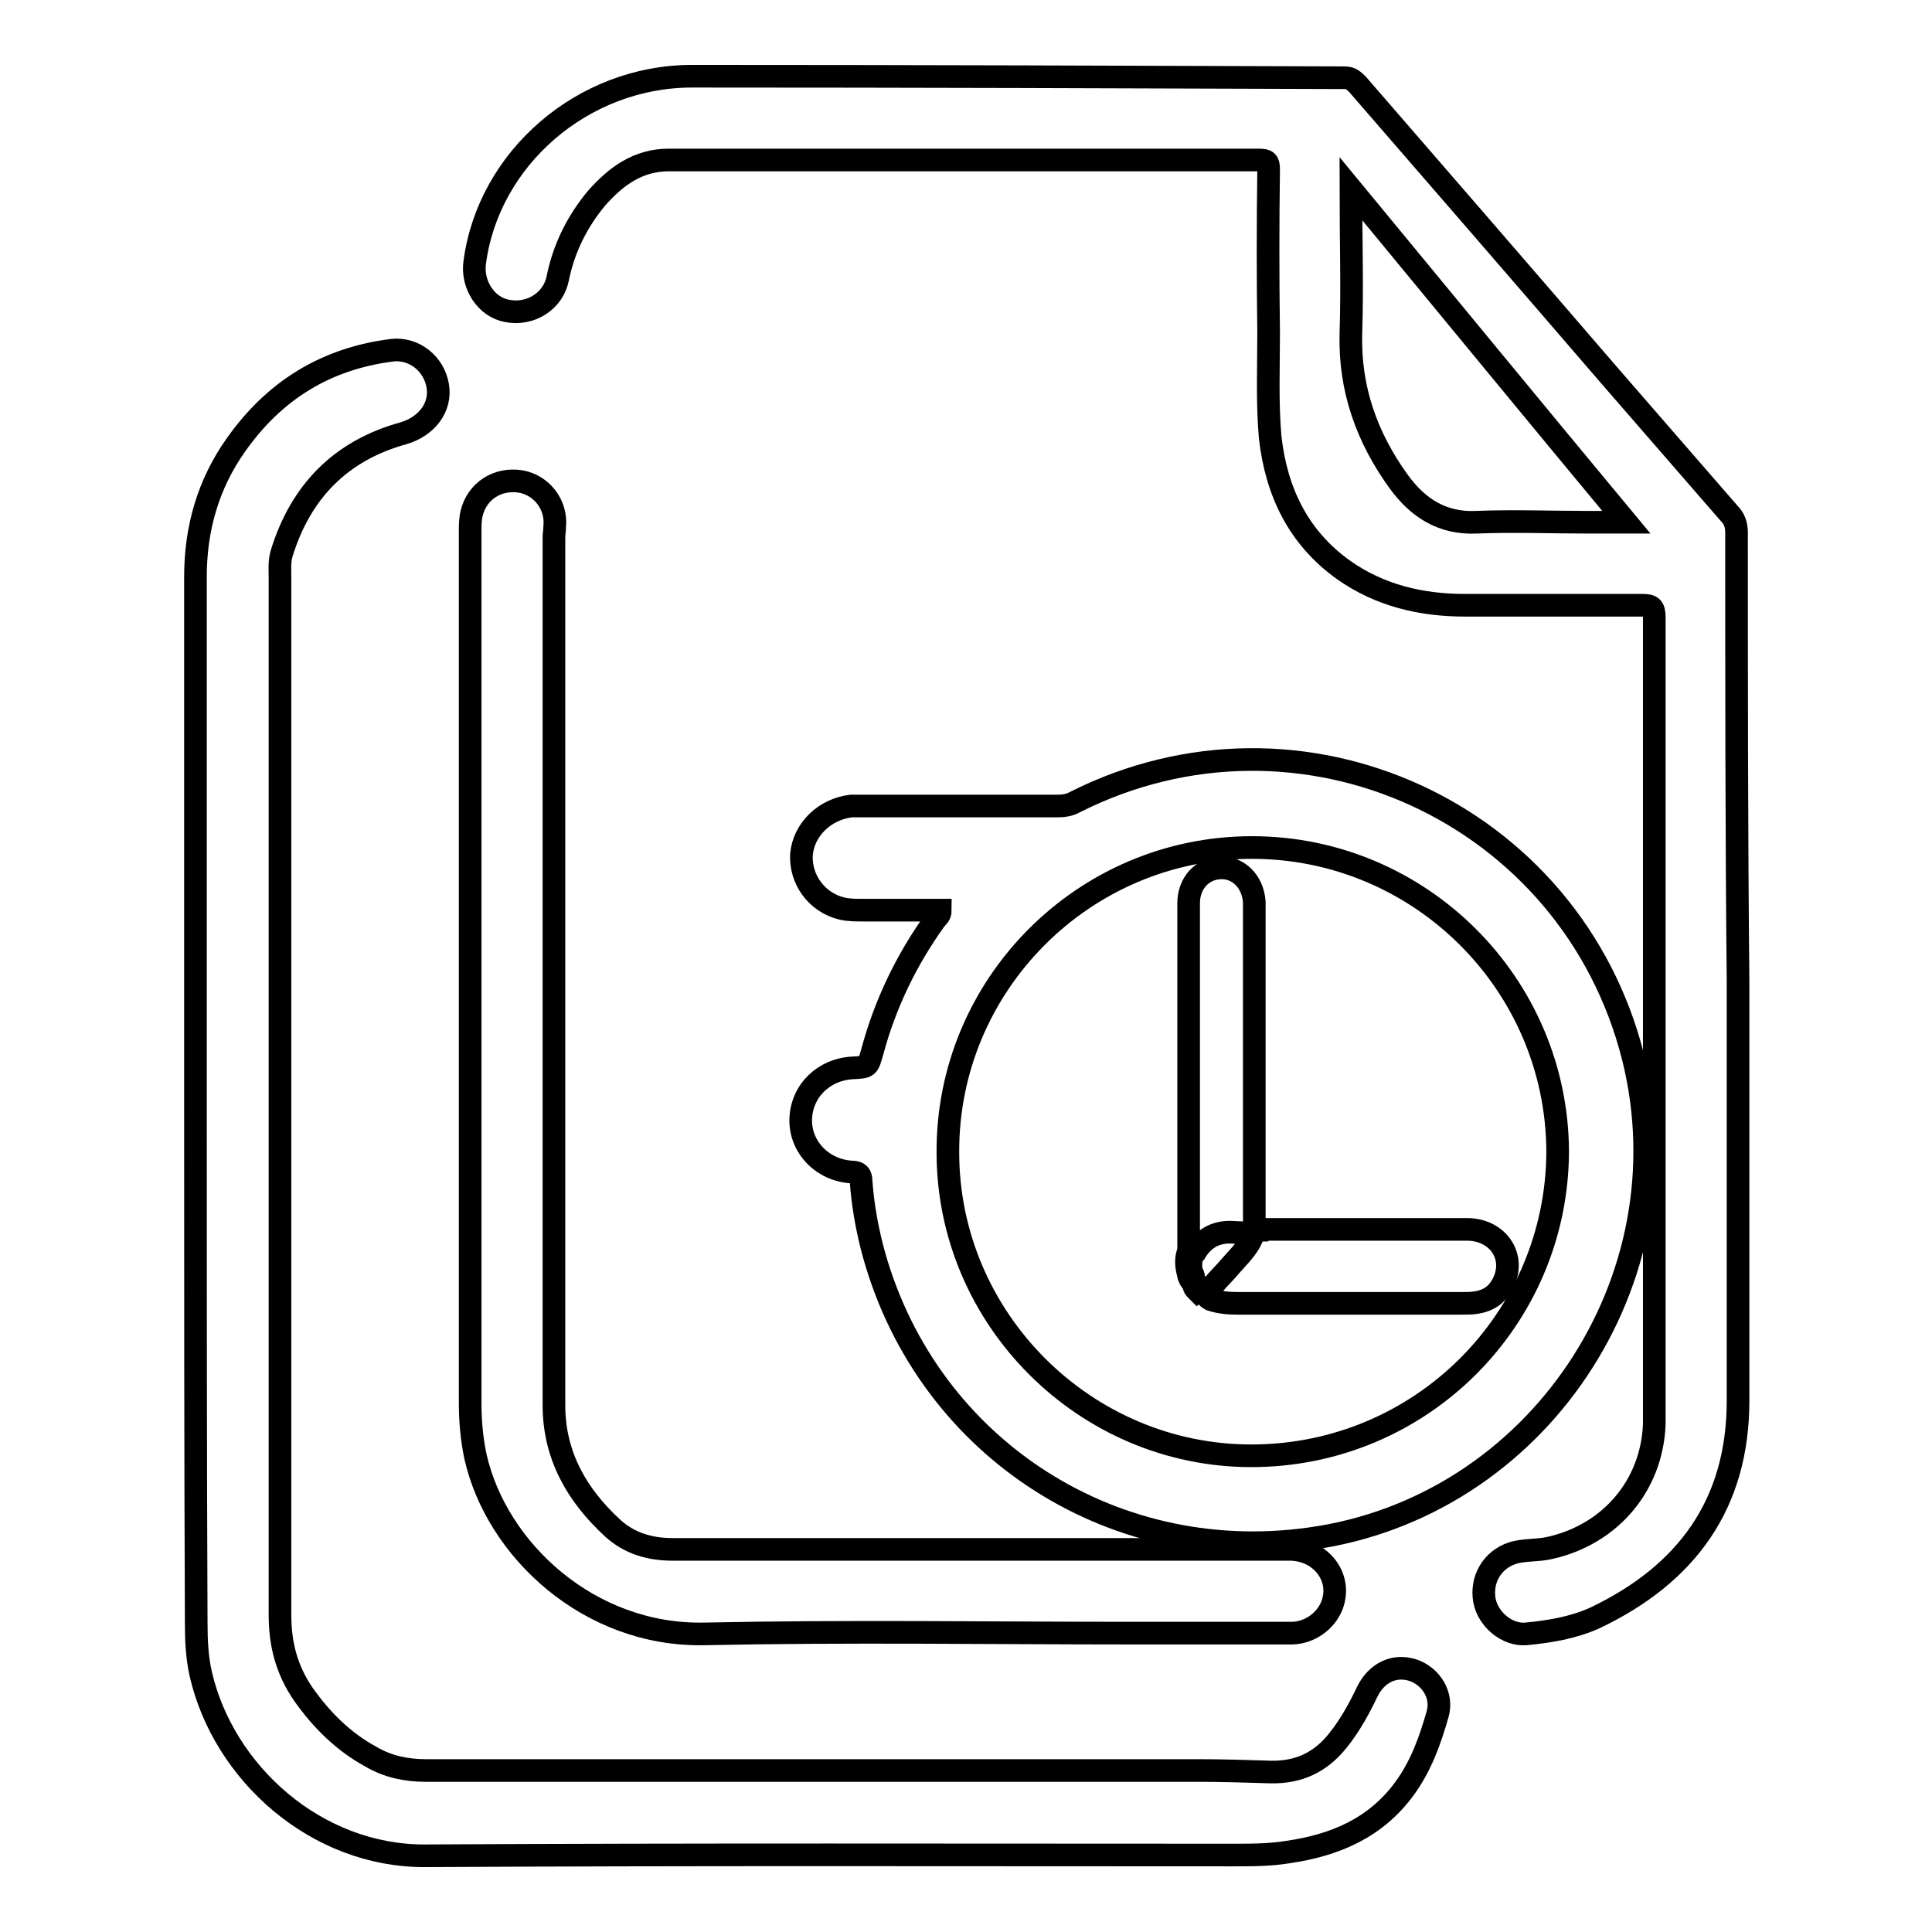 <?xml version="1.0" encoding="utf-8"?>
<!-- Svg Vector Icons : http://www.onlinewebfonts.com/icon -->
<!DOCTYPE svg PUBLIC "-//W3C//DTD SVG 1.1//EN" "http://www.w3.org/Graphics/SVG/1.1/DTD/svg11.dtd">
<svg version="1.1" xmlns="http://www.w3.org/2000/svg" xmlns:xlink="http://www.w3.org/1999/xlink" x="0px" y="0px" viewBox="0 0 256 256" enable-background="new 0 0 256 256" xml:space="preserve">
<g><g><path stroke-width="3" fill-opacity="0" stroke="#000000"  d="M25.9,145.9c0-23.2,0-46.3,0-69.5c0-6.4,1.7-12.3,5.4-17.5c5.1-7.2,11.9-11.4,20.7-12.5c2.9-0.3,5.5,1.8,6,4.7c0.5,2.9-1.5,5.4-4.5,6.3c-8.4,2.3-13.7,7.8-16.2,16c-0.3,1.1-0.2,2.1-0.2,3.2c0,45.8,0,91.6,0,137.4c0,3.9,0.9,7.3,3.1,10.5c2.4,3.4,5.3,6.3,9,8.3c2.2,1.3,4.7,1.8,7.2,1.8c34.1,0,68.2,0,102.3,0c3.2,0,6.4,0.1,9.6,0.2c3.8,0.1,6.7-1.3,9-4.2c1.6-2,2.8-4.2,3.9-6.5c1.2-2.4,3.5-3.6,6-2.8c2.4,0.8,4,3.3,3.3,5.8c-1,3.5-2.2,6.9-4.4,9.9c-3.8,5.2-9.2,7.5-15.4,8.4c-2.4,0.4-4.8,0.4-7.3,0.4c-35.7,0-71.3-0.1-107,0.1c-14.5,0.1-26.8-11-29.8-24.1c-0.5-2.2-0.6-4.5-0.6-6.7C25.9,192.1,25.9,169,25.9,145.9z"/><path stroke-width="3" fill-opacity="0" stroke="#000000"  d="M62.3,128.7c0-19.4,0-38.8,0-58.3c0-0.8,0-1.6,0.2-2.4c0.7-2.9,3.4-4.7,6.5-4.2c2.8,0.5,4.8,3.1,4.5,6c0,0.5-0.1,0.9-0.1,1.4c0,38.3,0,76.6,0,115c0,6.6,3,11.9,7.8,16.3c2.2,2,4.9,2.8,7.9,2.8c27.3,0,54.6,0,81.8,0c4.1,0,7,3.7,5.6,7.4c-0.8,2.1-3,3.7-5.4,3.7c-7,0-13.9,0-20.9,0c-19,0-37.9-0.3-56.9,0.1c-15.2,0.3-27.5-11.1-30.3-23.5c-0.5-2.4-0.7-4.7-0.7-7.1C62.3,166.8,62.3,147.8,62.3,128.7z"/><path stroke-width="3" fill-opacity="0" stroke="#000000"  d="M230.1,70.6c0-1.1-0.3-1.9-1-2.6c-5.3-6.1-10.6-12.2-15.9-18.3c-11.1-12.9-22.2-25.7-33.3-38.5c-0.5-0.5-0.9-0.9-1.7-0.9c-28.8-0.1-57.7-0.2-86.5-0.2c-14.5,0-27,10.9-28.8,24.7c-0.4,2.9,1.5,5.9,4.3,6.4c3.1,0.6,6.1-1.3,6.7-4.3c0.8-4,2.6-7.6,5.2-10.7c2.5-2.8,5.4-5,9.5-5c26.1,0,52.1,0,78.2,0c1.1,0,1.3,0.2,1.3,1.3c-0.1,7.2-0.1,14.3,0,21.5c0,4.6-0.2,9.3,0.2,13.9c0.8,7.2,3.7,13.3,9.7,17.6c4.8,3.4,10.3,4.7,16.1,4.7c7.8,0,15.6,0,23.5,0c1.2,0,1.6,0.2,1.6,1.6c0,34.8,0,69.6,0,104.5c0,0.8,0,1.6,0,2.4c-0.3,8.1-5.8,14.6-13.8,16.4c-1.7,0.4-3.4,0.2-5,0.7c-2.7,0.9-4.2,3.5-3.7,6.3c0.5,2.5,3,4.6,5.5,4.4c3.1-0.3,6.2-0.8,9.1-2.1c12.2-5.8,19-15.1,19-28.8c0-18.5,0-37.1,0-55.6C230.1,110,230.1,90.3,230.1,70.6z M210.5,69.2c-5,0-9.9-0.2-14.9,0c-4.5,0.2-7.7-1.9-10.2-5.3c-4.3-5.9-6.6-12.4-6.4-19.7c0.2-6.3,0-12.5,0-19.2c12.3,14.9,24.2,29.4,36.5,44.2C213.7,69.2,212.1,69.2,210.5,69.2z"/><path stroke-width="3" fill-opacity="0" stroke="#000000"  d="M216.4,140.1c-8.2-32.5-44.1-48.9-74-33.8c-0.7,0.4-1.5,0.5-2.3,0.5c-8.5,0-17,0-25.5,0c-0.6,0-1.2,0-1.8,0c-3.5,0.4-6.3,3.1-6.6,6.4c-0.2,3.3,2,6.4,5.4,7.2c0.9,0.2,1.9,0.2,2.9,0.2c3.3,0,6.7,0,10.1,0c0,0.7-0.4,0.9-0.7,1.3c-3.8,5.3-6.6,11.1-8.3,17.4c-0.6,2.1-0.5,2.1-2.6,2.2c-3.9,0.2-6.8,3.1-6.9,6.8c-0.1,3.7,2.9,6.8,6.8,7c0.9,0,1.2,0.4,1.2,1.2c0.2,2.9,0.7,5.8,1.4,8.6c6.7,26.1,31.3,42.5,58,38.8C203.6,199.8,223.8,169.7,216.4,140.1z M165.8,192.9c-22,0-40.2-18.1-40.2-40.2c-0.1-22.2,18-40.4,40.3-40.4c22.2,0,40.4,18,40.5,40.3C206.3,174.8,188.3,192.9,165.8,192.9z"/><path stroke-width="3" fill-opacity="0" stroke="#000000"  d="M157.5,166c0-15.4,0-30.8,0-46.3c0-2.7,1.8-4.6,4.2-4.7c2.4-0.1,4.3,1.8,4.5,4.5c0,0.4,0,0.8,0,1.3c0,13.5,0,26.9,0,40.4c0,0.6,0,1.2,0.1,1.8c-0.1,0-0.1,0.1-0.2,0.1c-0.8,0.4-1.7,0.2-2.5,0.2c-2.2-0.2-4,0.6-5.2,2.6c-0.3,0.2-0.5,0.6-0.9,0.5C157.4,166.3,157.4,166.2,157.5,166z"/><path stroke-width="3" fill-opacity="0" stroke="#000000"  d="M166.2,163c0.4-0.2,0.7-0.1,1.1-0.1c9,0,18.1,0,27.1,0c3.8,0,6.3,3.2,5,6.6c-0.7,1.8-1.9,2.8-3.8,3.1c-0.6,0.1-1.3,0.1-2,0.1c-9.9,0-19.8,0-29.6,0c-1.2,0-2.4-0.1-3.6-0.5c-0.8-0.4-0.3-0.8-0.1-1.2c0.7-1.2,1.8-2.1,2.7-3.2C164.3,166.3,165.8,165,166.2,163L166.2,163z"/><path stroke-width="3" fill-opacity="0" stroke="#000000"  d="M157.8,167.2c0,0.5,0,0.9,0,1.4c-0.1,0.1-0.2,0.1-0.4,0c-0.2-0.8-0.3-1.7,0-2.6c0,0.1,0.1,0.2,0.1,0.2C157.8,166.6,157.5,166.9,157.8,167.2z"/><path stroke-width="3" fill-opacity="0" stroke="#000000"  d="M157.5,168.6c0.1,0,0.2,0,0.4,0c0.4,0.4,0.2,0.9,0.3,1.4C157.6,169.7,157.5,169.1,157.5,168.6z"/><path stroke-width="3" fill-opacity="0" stroke="#000000"  d="M158.3,170c0.4,0.3,1.2,0.5,0.4,1.1C158.4,170.8,158,170.5,158.3,170z"/><path stroke-width="3" fill-opacity="0" stroke="#000000"  d="M157.8,167.2c-0.3-0.2-0.2-0.6-0.2-0.9c0.2-0.2,0.4-0.3,0.5-0.5C158,166.2,157.9,166.8,157.8,167.2z"/></g></g>
</svg>